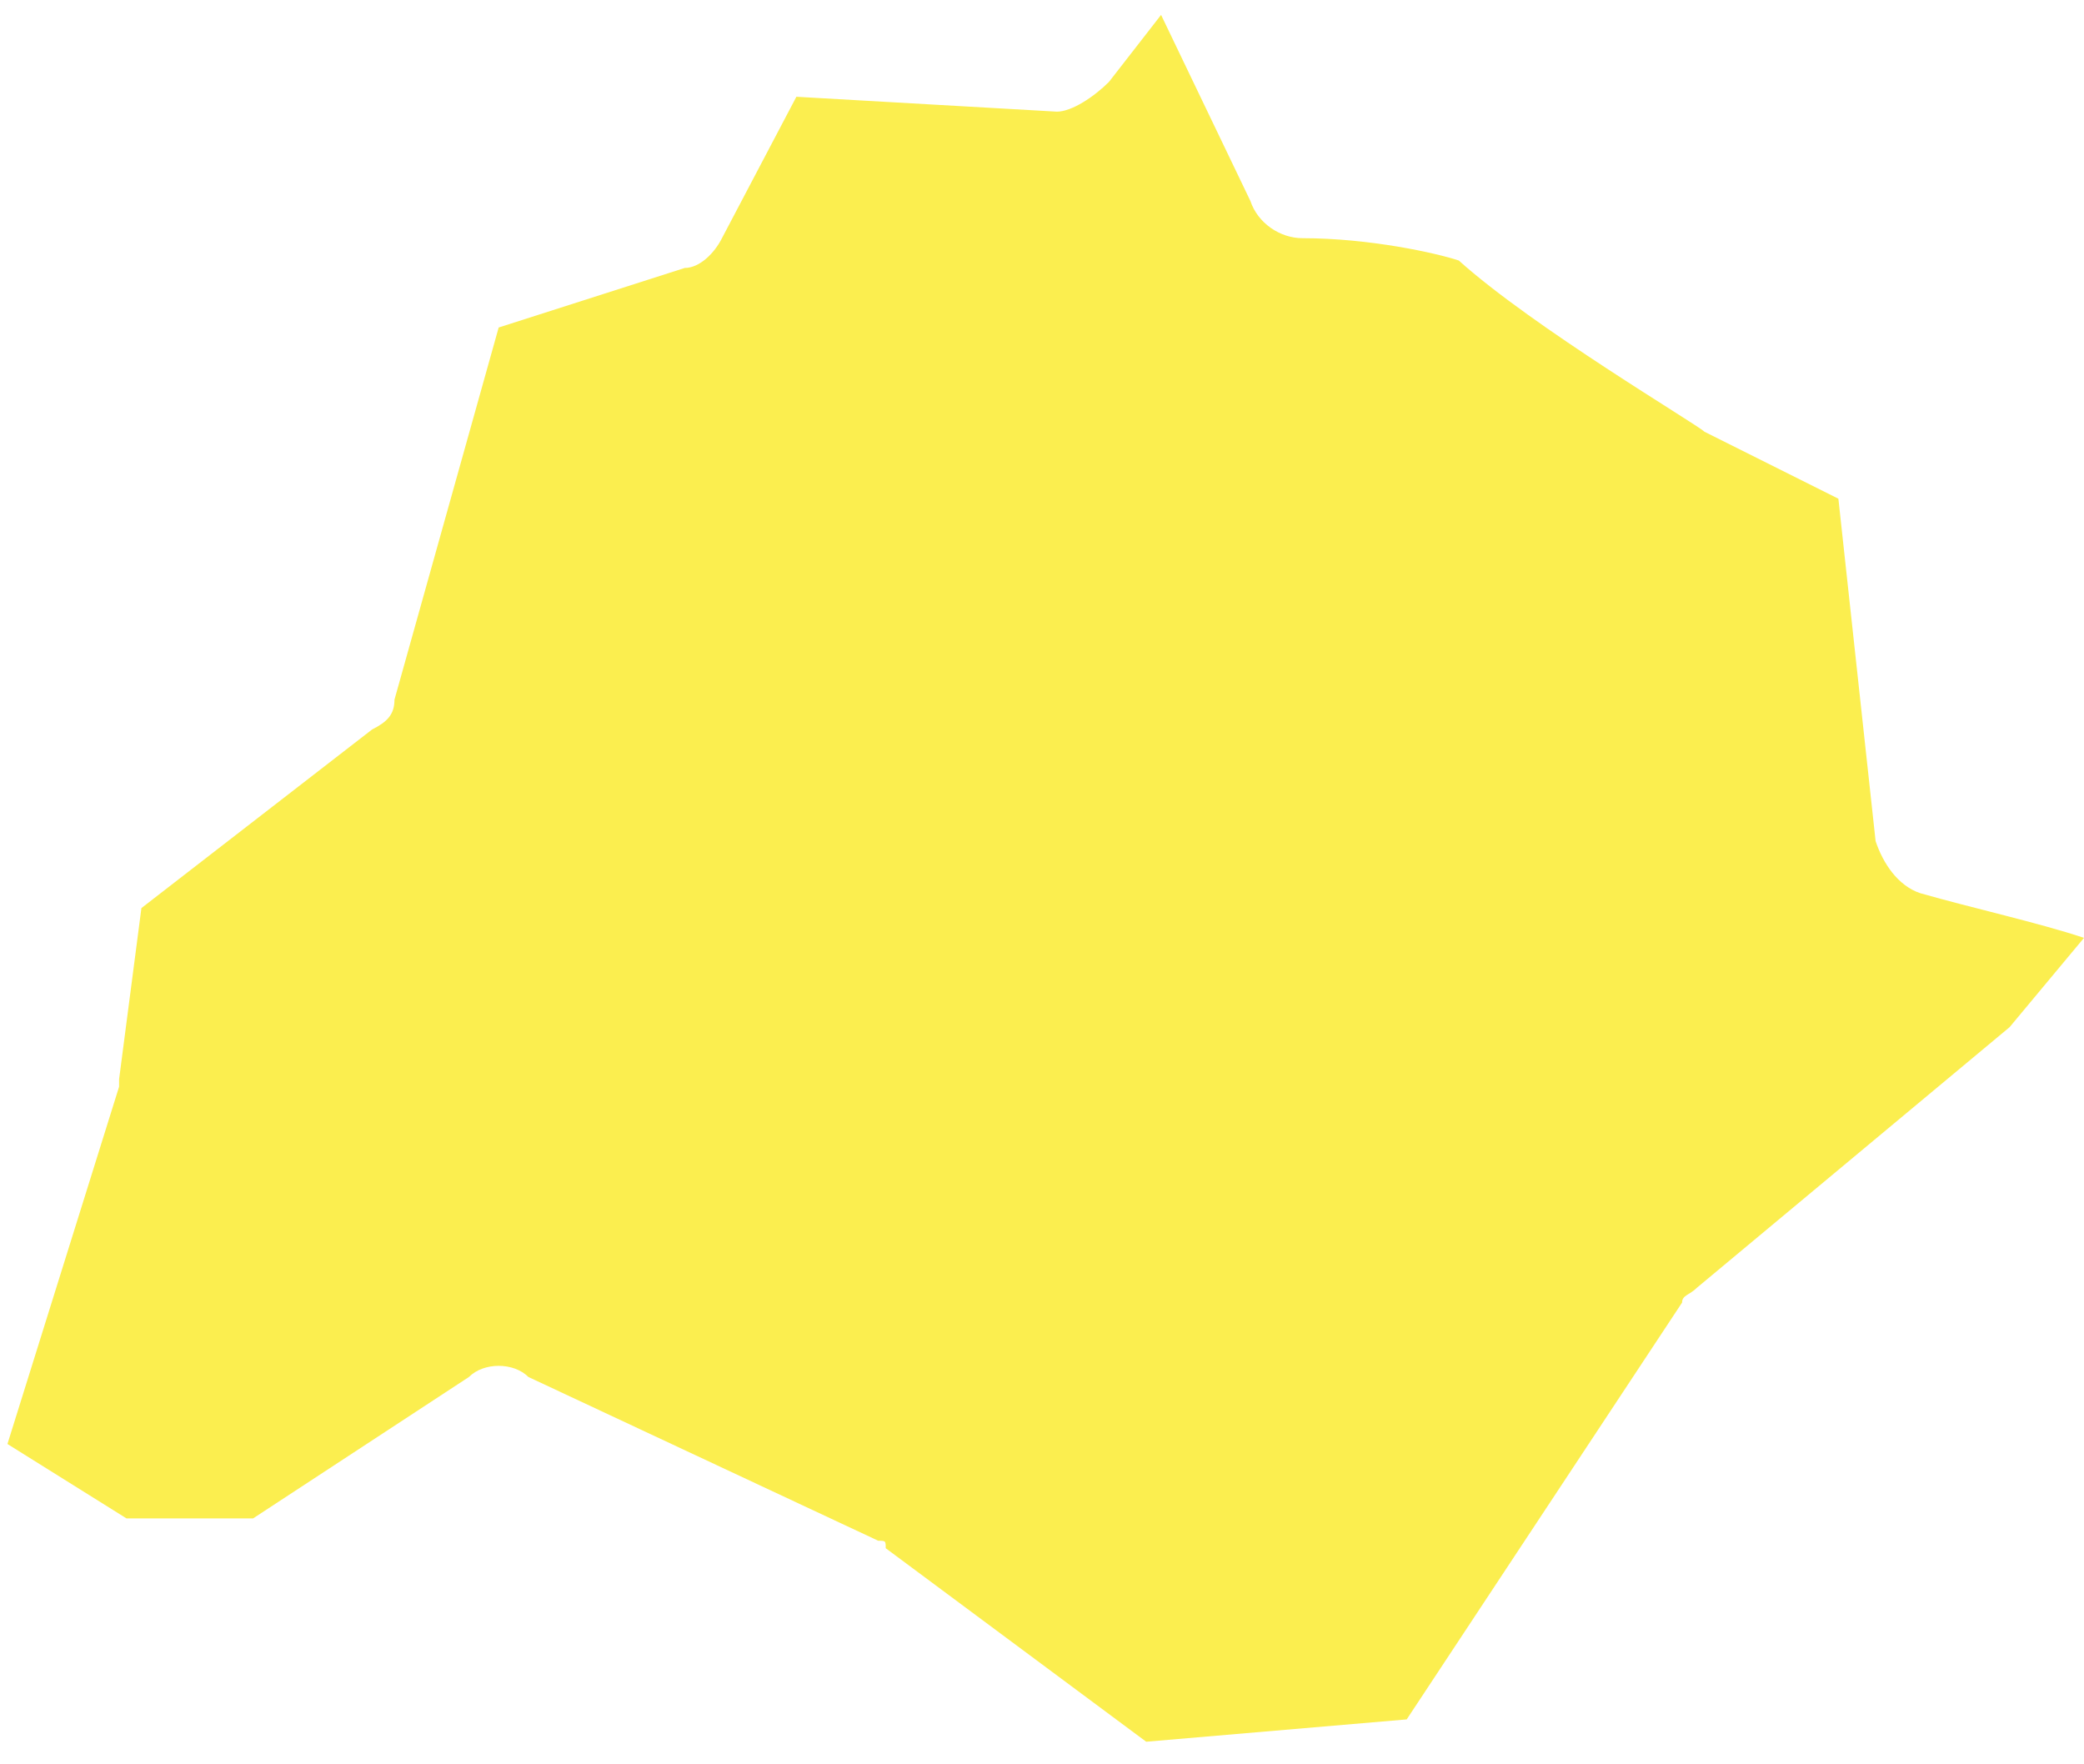 <?xml version="1.0" encoding="utf-8"?>
<!-- Generator: Adobe Illustrator 27.0.0, SVG Export Plug-In . SVG Version: 6.00 Build 0)  -->
<svg version="1.1" id="Capa_1" xmlns="http://www.w3.org/2000/svg" xmlns:xlink="http://www.w3.org/1999/xlink" x="0px" y="0px"
	 viewBox="0 0 28 23.7" style="enable-background:new 0 0 28 23.7;" xml:space="preserve">
<style type="text/css">
	.st0{fill:#FBEE4F;}
</style>
<path class="st0" d="M25.2,11.3l-0.5-4.6l-1.8-0.9c-0.1-0.1-2.3-1.4-3.3-2.3c-0.3-0.1-1.2-0.3-2.1-0.3c-0.3,0-0.6-0.2-0.7-0.5
	l-1.2-2.5l-0.7,0.9c-0.2,0.2-0.5,0.4-0.7,0.4l-3.5-0.2L9.7,3.2C9.6,3.4,9.4,3.6,9.2,3.6L6.7,4.4L5.3,9.4C5.3,9.6,5.2,9.7,5,9.8
	l-3.1,2.4l-0.3,2.3c0,0,0,0.1,0,0.1l-1.5,4.8l1.6,1h1.7l2.9-1.9c0.2-0.2,0.6-0.2,0.8,0l4.7,2.2c0.1,0,0.1,0,0.1,0.1l3.5,2.6l3.5-0.3
	l3.7-5.6c0-0.1,0.1-0.1,0.2-0.2l4.2-3.5l1-1.2c-0.6-0.2-1.5-0.4-2.2-0.6C25.5,11.9,25.3,11.6,25.2,11.3L25.2,11.3z"/>
</svg>
